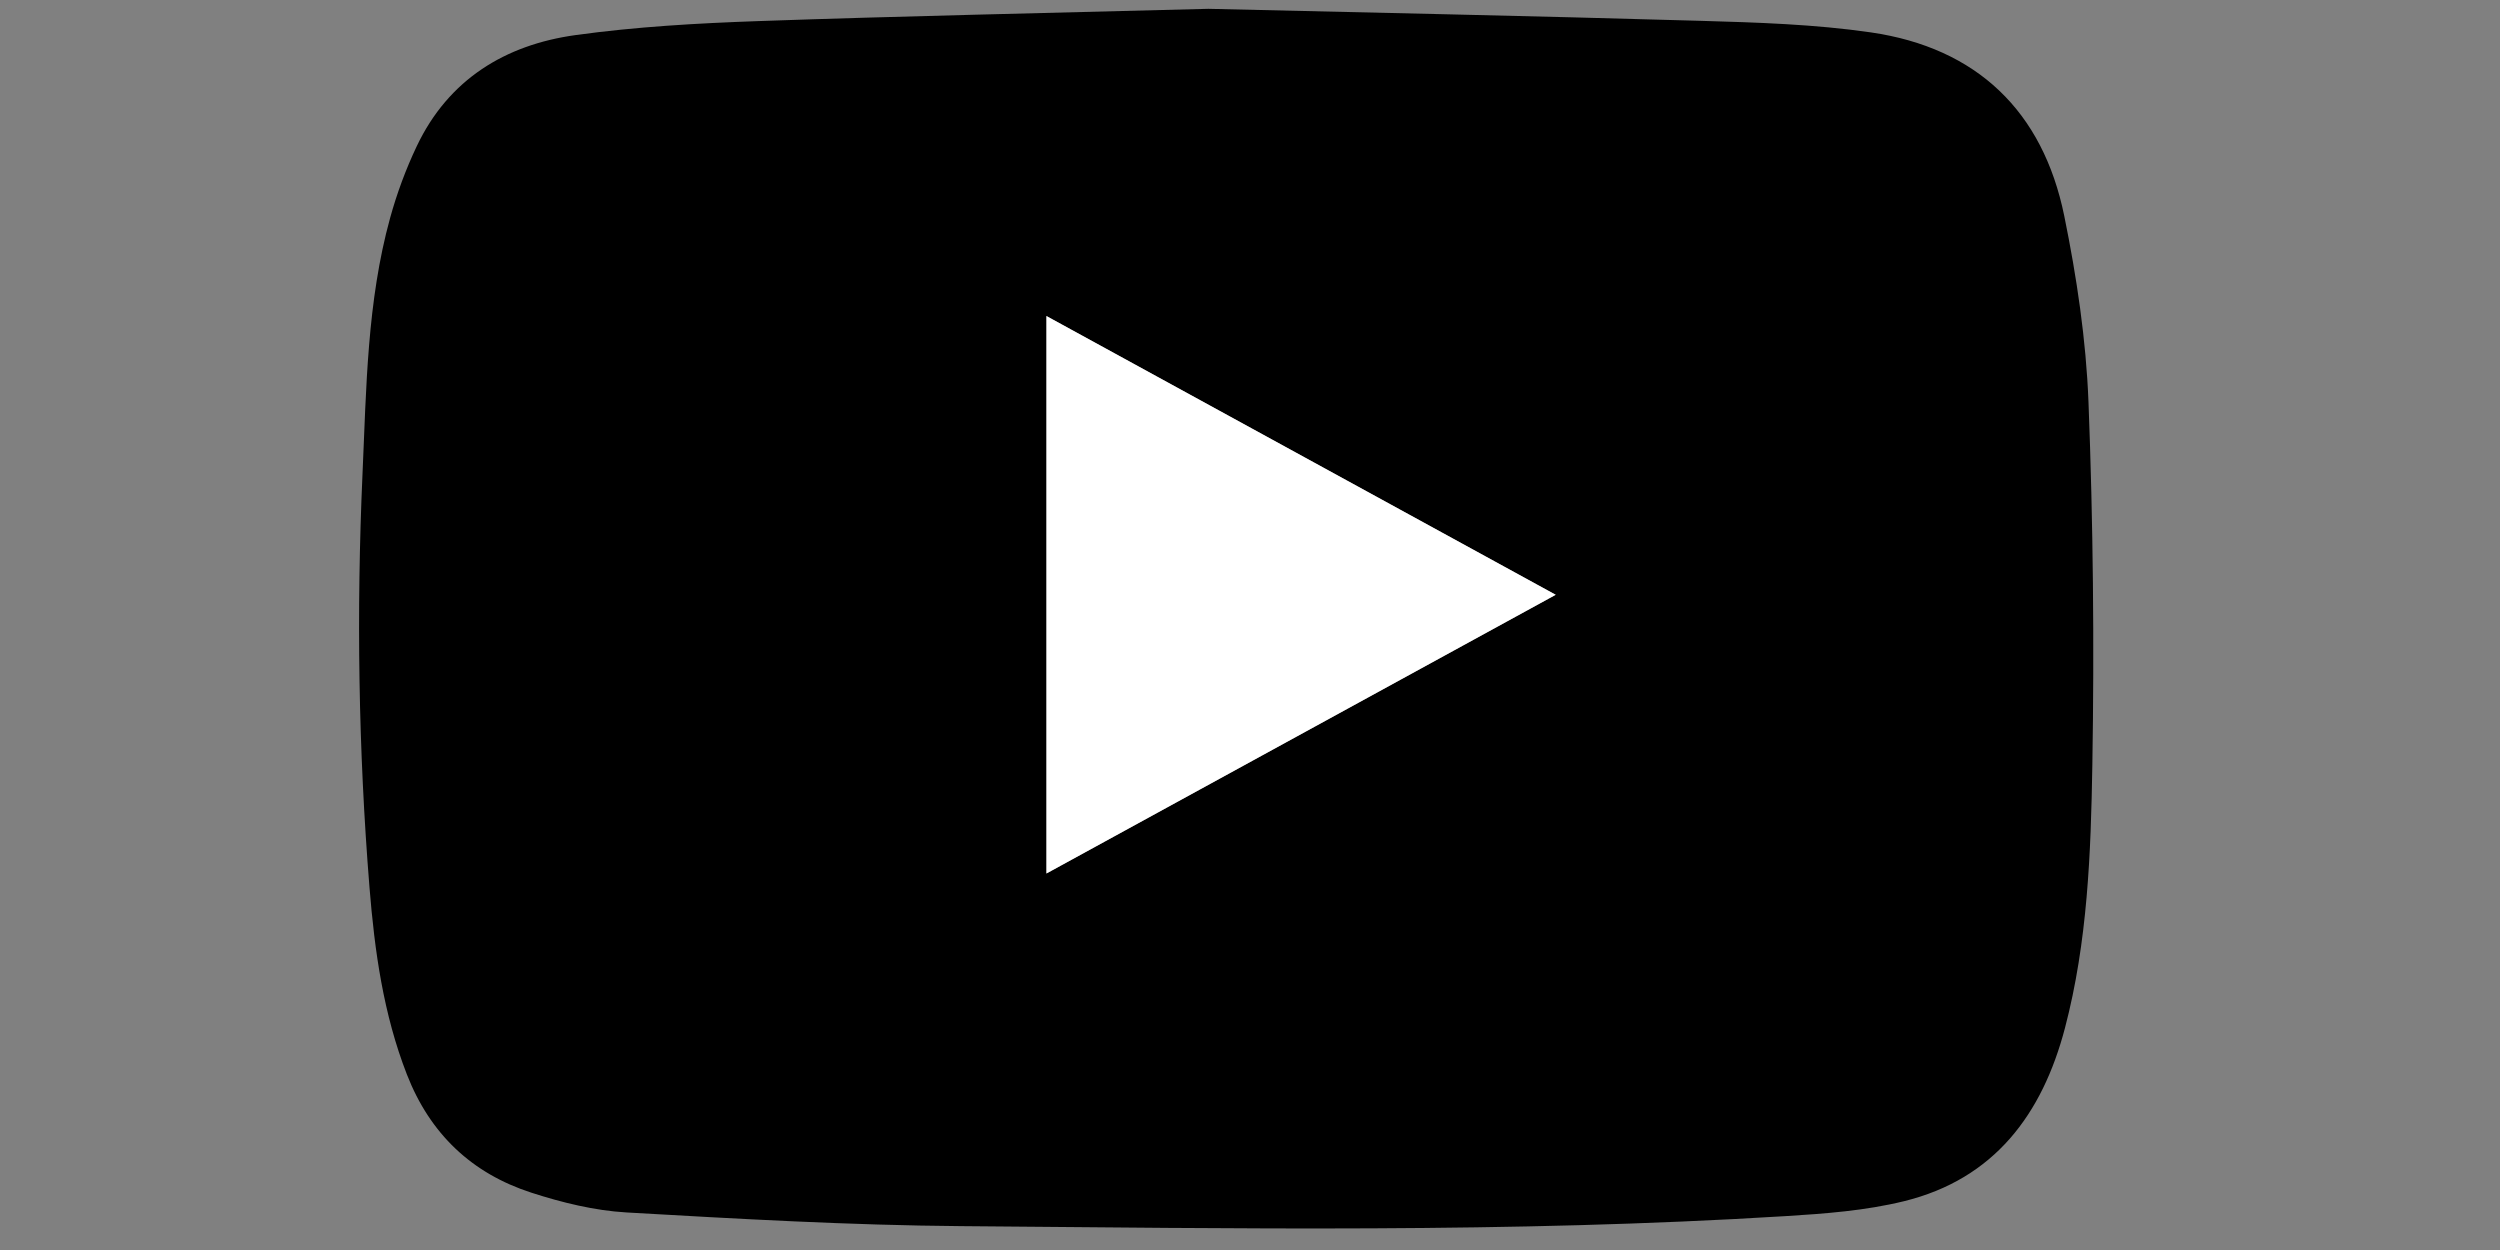 <?xml version="1.0" encoding="utf-8"?>
<!-- Generator: Adobe Illustrator 16.0.0, SVG Export Plug-In . SVG Version: 6.00 Build 0)  -->
<!DOCTYPE svg PUBLIC "-//W3C//DTD SVG 1.1//EN" "http://www.w3.org/Graphics/SVG/1.1/DTD/svg11.dtd">
<svg version="1.1" id="Layer_1" xmlns="http://www.w3.org/2000/svg" xmlns:xlink="http://www.w3.org/1999/xlink" x="0px" y="0px"
	 width="283.464px" height="141.732px" viewBox="0 0 283.464 141.732" enable-background="new 0 0 283.464 141.732"
	 xml:space="preserve">
<rect x="0" y="0" width="283.464" height="141.732" fill="#808080" stroke="none"/>
<path fill-rule="evenodd" clip-rule="evenodd" d="M137.014,1c17.003,0.402,36.395,0.797,55.783,1.36
	c6.454,0.186,12.955,0.388,19.329,1.312c12.027,1.748,19.505,8.94,21.928,20.799c1.417,6.943,2.477,14.049,2.75,21.119
	c0.53,13.699,0.665,27.43,0.438,41.138c-0.166,9.998-0.539,20.056-3.105,29.83c-2.568,9.784-8.011,17.121-18.247,19.64
	c-4.377,1.076-8.977,1.417-13.499,1.696c-31.109,1.921-62.26,1.384-93.396,1.132c-12.656-0.102-25.314-0.825-37.955-1.552
	c-3.632-0.211-7.307-1.115-10.787-2.241c-6.756-2.187-11.488-6.659-14.116-13.402c-2.669-6.85-3.661-13.996-4.244-21.231
	c-1.259-15.604-1.486-31.232-0.79-46.868c0.434-9.739,0.516-19.533,3.132-29.026c0.766-2.778,1.782-5.525,3.018-8.127
	C50.847,9.009,57.279,5.083,65.267,3.977c6.837-0.945,13.774-1.341,20.681-1.584C102.167,1.823,118.394,1.491,137.014,1z
	 M118.65,99.043c19.299-10.562,38.353-20.99,57.747-31.603c-19.442-10.642-38.488-21.065-57.747-31.608
	C118.65,57.076,118.65,77.874,118.65,99.043z"/>
<path fill-rule="evenodd" clip-rule="evenodd" fill="#FFFFFF" d="M118.65,99.043c0-21.17,0-41.967,0-63.211
	c19.259,10.542,38.304,20.966,57.747,31.608C157.003,78.053,137.949,88.482,118.65,99.043z"/>
</svg>
